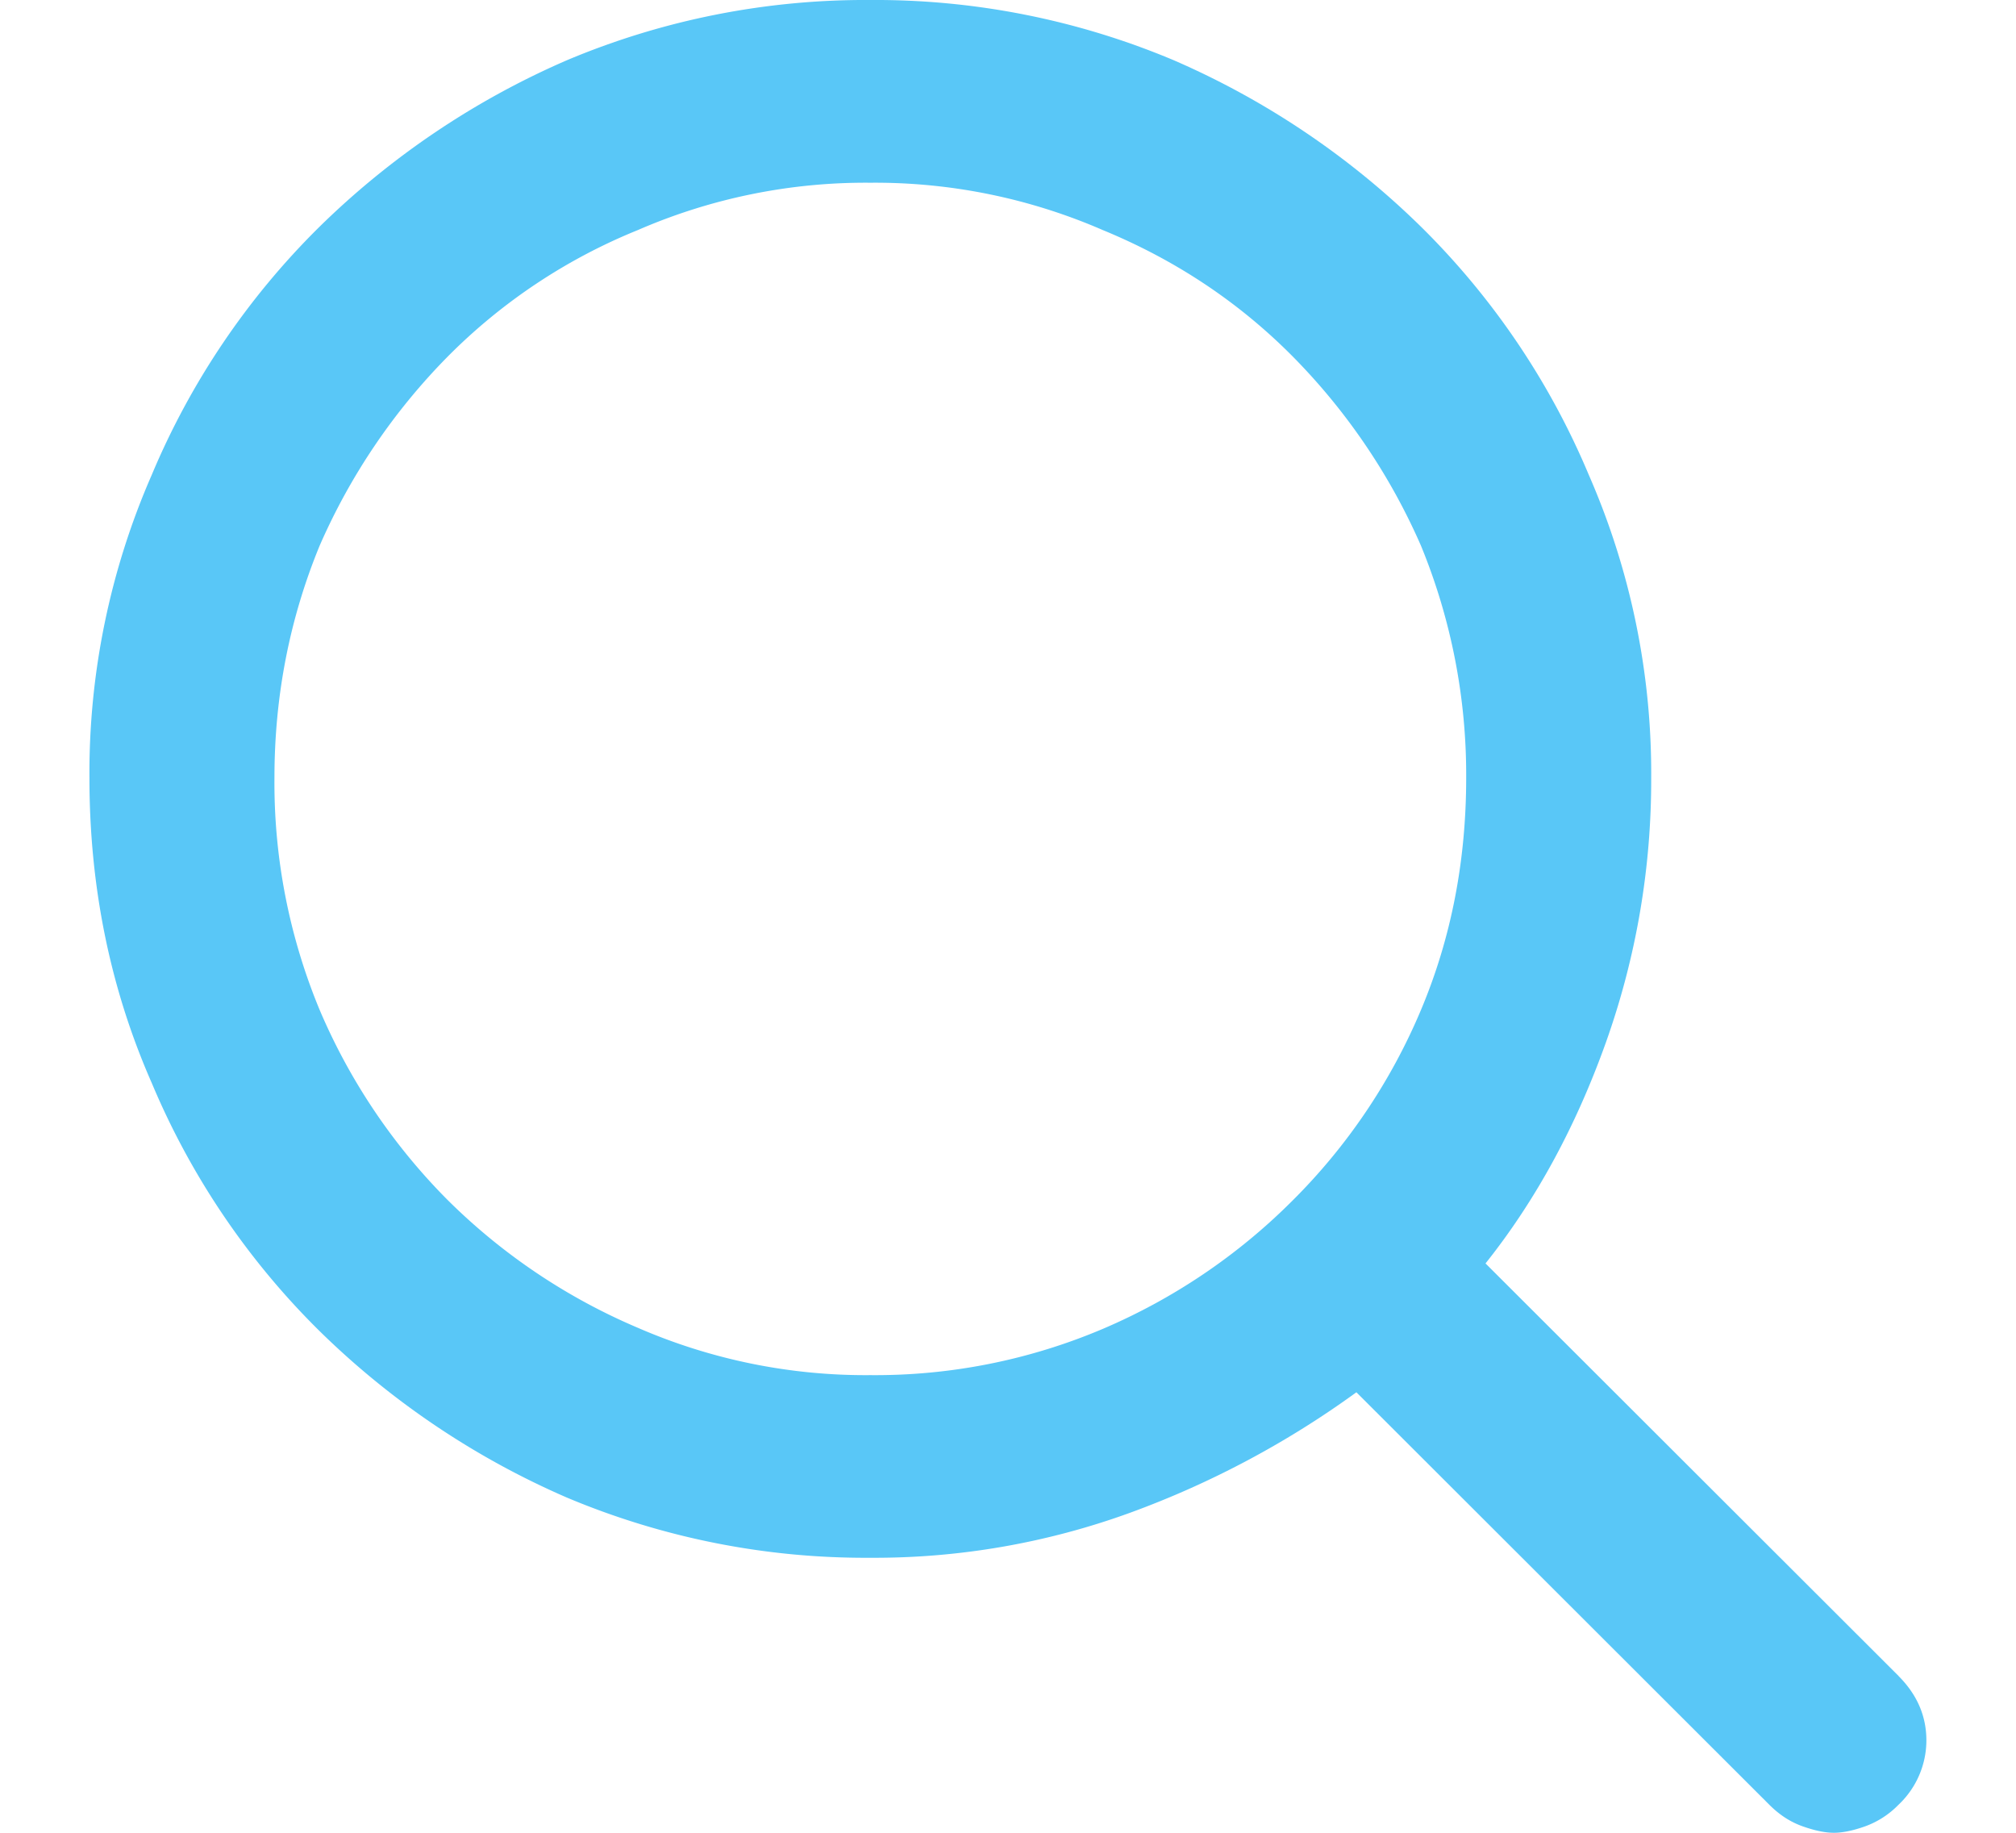 <svg width="22" height="20" fill="none" xmlns="http://www.w3.org/2000/svg"><path fill-rule="evenodd" clip-rule="evenodd" d="M20.718 18.288l-4.507-4.501c.548-.688.986-1.493 1.315-2.415a8.525 8.525 0 0 0 .493-2.884 8.118 8.118 0 0 0-.681-3.306 8.326 8.326 0 0 0-1.82-2.697 8.908 8.908 0 0 0-2.71-1.828A8.394 8.394 0 0 0 9.497 0a8.395 8.395 0 0 0-3.31.657 8.91 8.91 0 0 0-2.711 1.828 8.329 8.329 0 0 0-1.82 2.697 8.119 8.119 0 0 0-.68 3.306c0 1.188.226 2.298.68 3.33a8.328 8.328 0 0 0 1.82 2.696 8.91 8.91 0 0 0 2.71 1.828 8.394 8.394 0 0 0 3.31.657 8.159 8.159 0 0 0 2.841-.493 10.068 10.068 0 0 0 2.465-1.313l4.507 4.502c.11.11.23.188.364.235.133.047.246.07.34.07.094 0 .207-.023.34-.07a.969.969 0 0 0 .364-.235.966.966 0 0 0 .305-.703c0-.266-.101-.5-.305-.704zm-17.723-9.8c0-.891.165-1.735.493-2.533a6.82 6.82 0 0 1 1.397-2.063A6.202 6.202 0 0 1 6.962 2.51a6.23 6.23 0 0 1 2.536-.516 6.23 6.23 0 0 1 2.535.516c.798.328 1.49.79 2.077 1.383a6.819 6.819 0 0 1 1.397 2.063A6.58 6.58 0 0 1 16 8.488c0 .906-.164 1.75-.493 2.532a6.471 6.471 0 0 1-1.408 2.087 6.556 6.556 0 0 1-2.066 1.395 6.357 6.357 0 0 1-2.535.504 6.23 6.23 0 0 1-2.536-.516 6.605 6.605 0 0 1-2.077-1.395 6.596 6.596 0 0 1-1.397-2.075 6.465 6.465 0 0 1-.493-2.532z" fill="#59C7F7"/></svg>